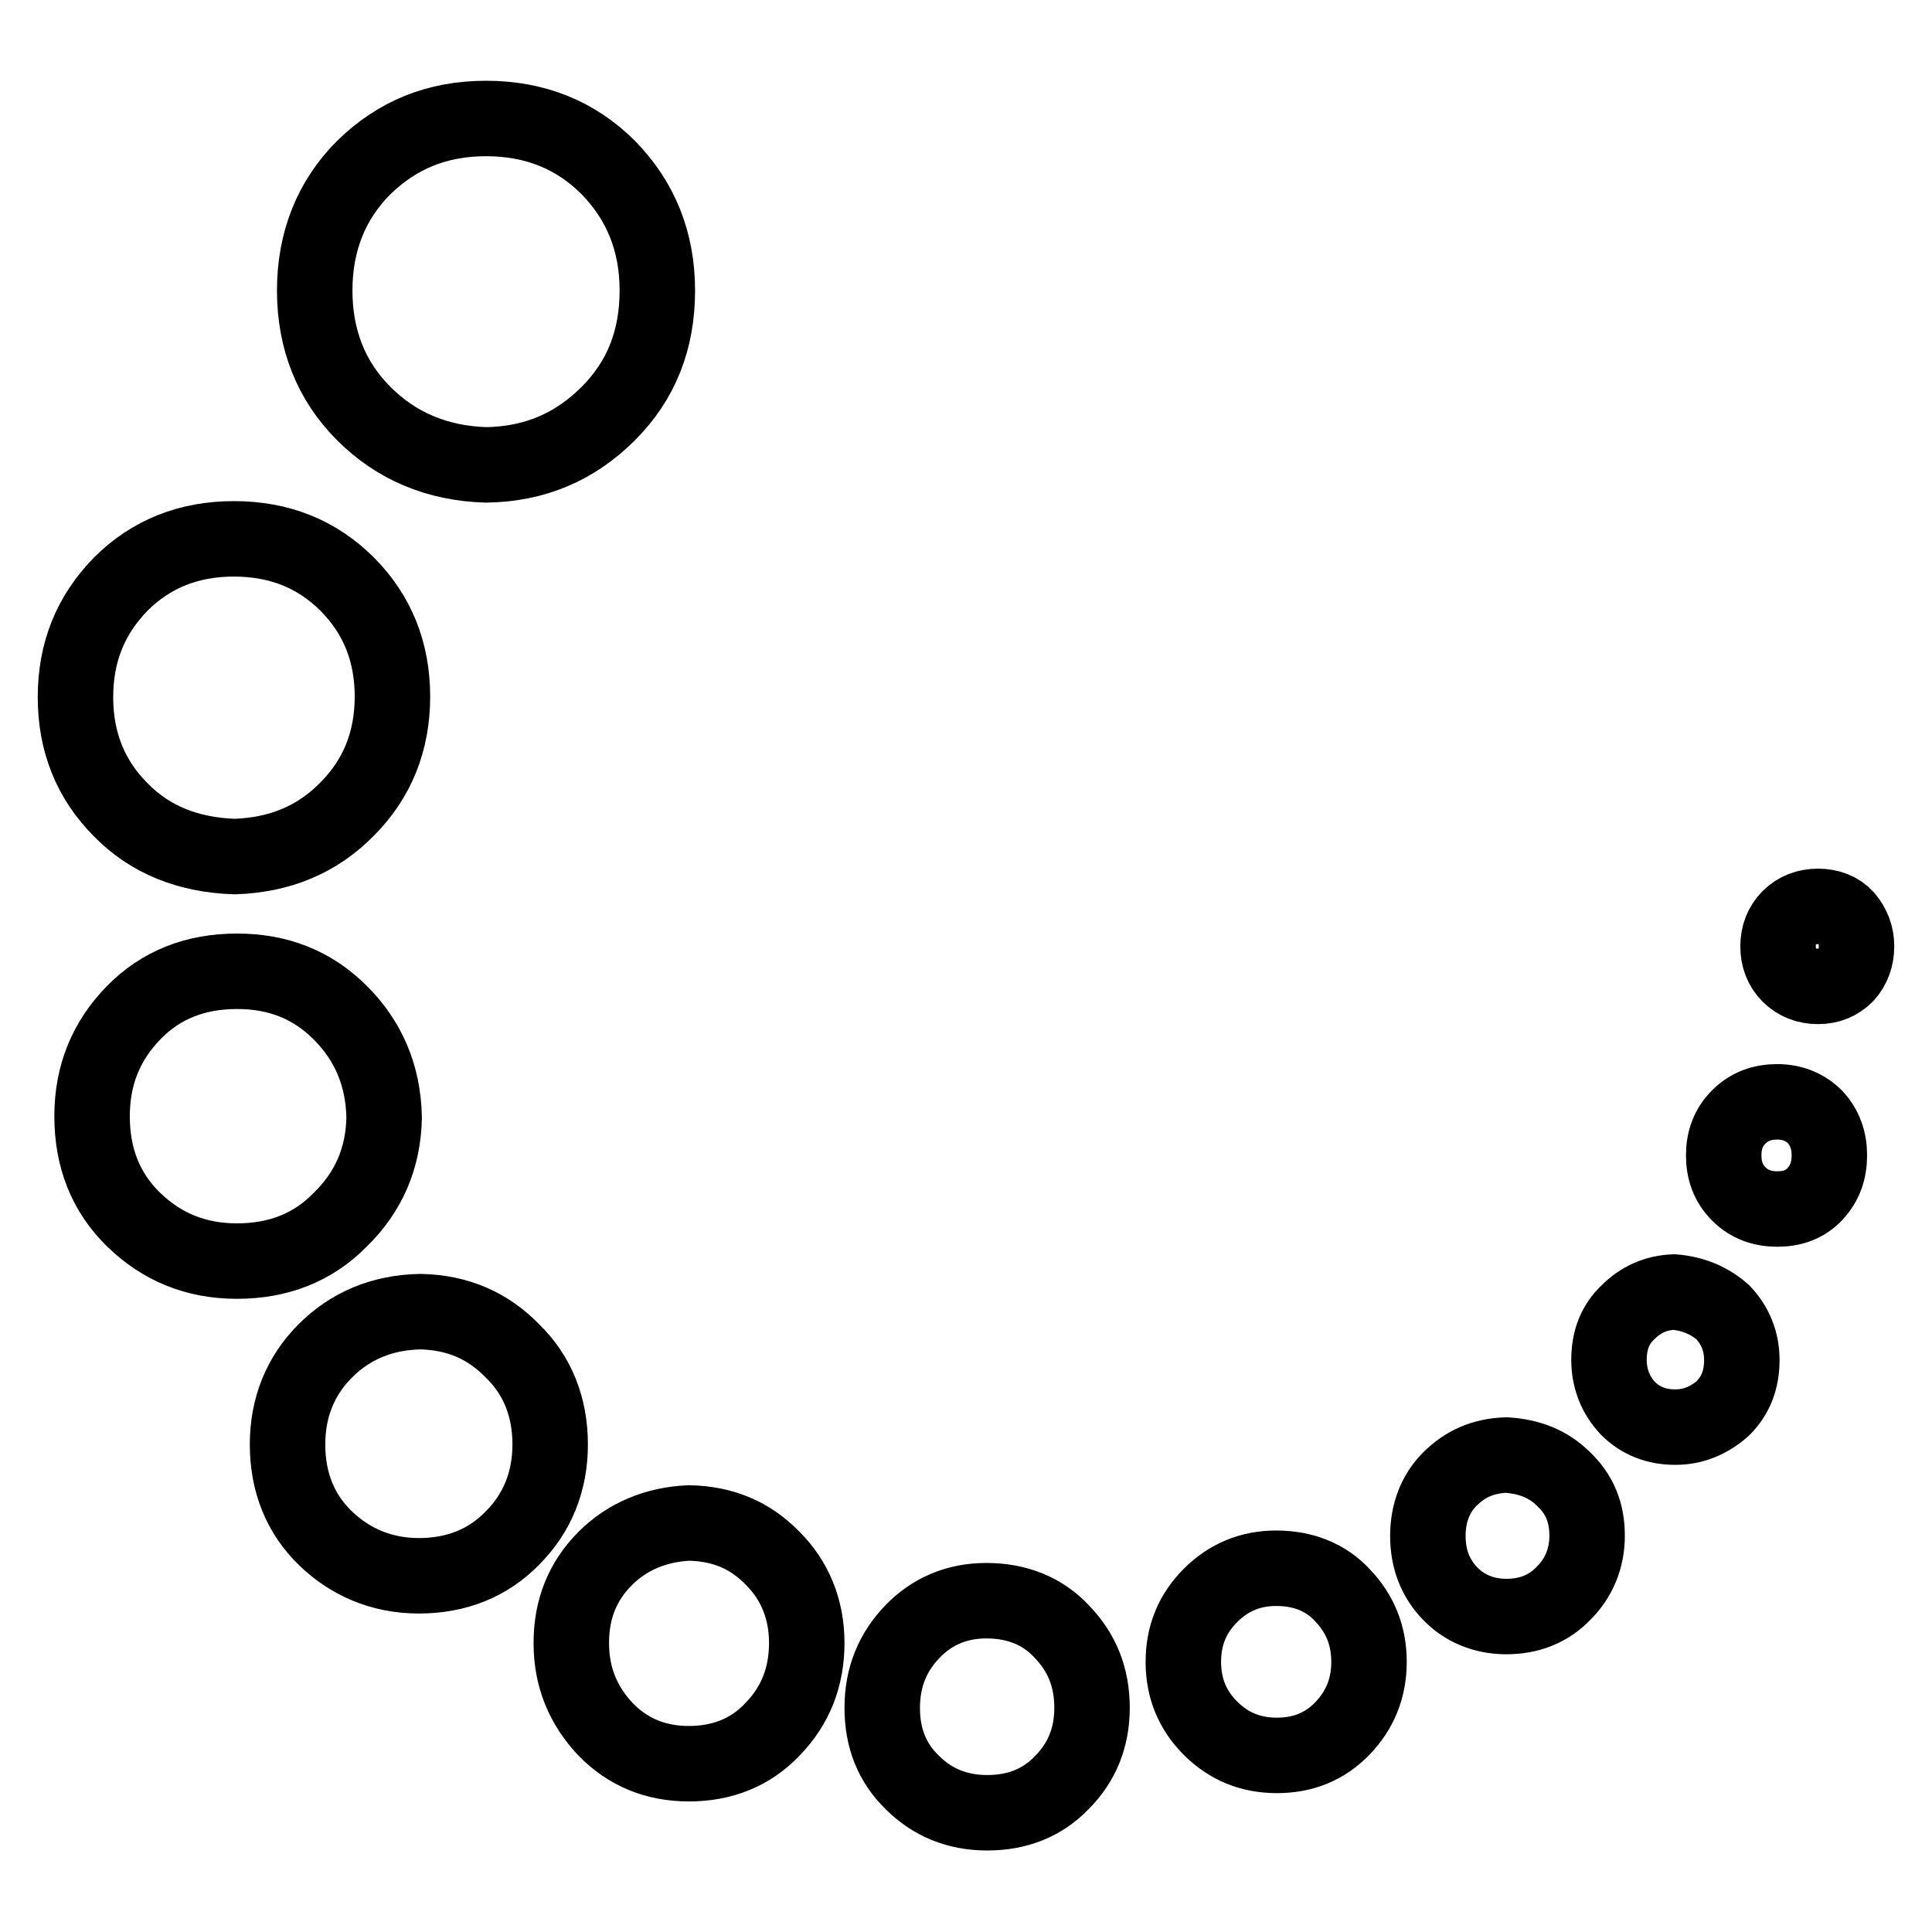 <?xml version="1.0" encoding="utf-8"?>
<!-- Svg Vector Icons : http://www.onlinewebfonts.com/icon -->
<!DOCTYPE svg PUBLIC "-//W3C//DTD SVG 1.1//EN" "http://www.w3.org/Graphics/SVG/1.1/DTD/svg11.dtd">
<svg version="1.1" xmlns="http://www.w3.org/2000/svg" xmlns:xlink="http://www.w3.org/1999/xlink" x="0px" y="0px" viewBox="0 0 256 256" enable-background="new 0 0 256 256" xml:space="preserve">
<g> <path stroke-width="10" fill-opacity="0" stroke="#000000"  d="M102.4,206.5c2.9,2.9,4.5,6.7,4.5,11.2c0,4.5-1.5,8.3-4.5,11.4c-2.9,3.1-6.7,4.6-11.1,4.6 c-4.4,0-8.1-1.5-11.1-4.6c-2.9-3.1-4.5-6.8-4.5-11.4c0-4.5,1.5-8.2,4.5-11.2c2.9-2.9,6.7-4.5,11.1-4.7 C95.8,201.9,99.4,203.4,102.4,206.5z M130.7,212.1c-3.9,0-7.2,1.4-9.8,4.1c-2.6,2.7-4,6-4,10.1c0,4,1.3,7.3,4,9.9 c2.6,2.6,5.9,4,9.9,4c4,0,7.3-1.3,9.9-4c2.6-2.6,4-5.9,4-9.9c0-4-1.3-7.3-4-10.1C138.2,213.5,134.8,212.1,130.7,212.1z M55.7,173.8 c-5.1,0.1-9.3,1.9-12.6,5.2c-3.3,3.3-5,7.5-5,12.4c0,5,1.7,9.2,5,12.4s7.5,5,12.4,5c5,0,9.2-1.7,12.4-5c3.3-3.3,5-7.5,5-12.4 c0-5-1.7-9.2-5-12.4C64.7,175.7,60.7,173.9,55.7,173.8z M64.4,61.6c6.5-0.1,11.8-2.4,16.2-6.8s6.5-9.8,6.5-16.3 c0-6.5-2.2-11.9-6.5-16.3c-4.3-4.3-9.7-6.5-16.2-6.5c-6.5,0-11.8,2.2-16.2,6.5c-4.3,4.3-6.5,9.8-6.5,16.3c0,6.5,2.2,12,6.5,16.3 S57.9,61.4,64.4,61.6z M31.1,113.5c5.9-0.2,10.9-2.2,14.9-6.3c4-4,6-9,6-14.9c0-5.9-2-10.9-6-14.9c-4-4-9-6-15-6s-11,2-15,6 c-4,4.1-6,9-6,15c0,5.9,2,10.9,6,14.9C19.9,111.3,25,113.3,31.1,113.5z M50.9,148.1c-0.1-5.6-2.1-10.2-5.8-13.9 c-3.7-3.7-8.2-5.5-13.7-5.5c-5.5,0-10.1,1.8-13.7,5.5c-3.6,3.7-5.5,8.2-5.5,13.7c0,5.5,1.8,10.1,5.5,13.7c3.7,3.6,8.2,5.5,13.7,5.5 c5.5,0,10.1-1.8,13.7-5.5C48.8,158,50.8,153.5,50.9,148.1z M244.6,121.6c-0.9-1-2.2-1.5-3.7-1.5c-1.5,0-2.8,0.5-3.8,1.5 c-1,1-1.5,2.3-1.5,3.8s0.5,2.8,1.5,3.8c1,1,2.3,1.5,3.8,1.5c1.5,0,2.7-0.5,3.7-1.5c0.9-1,1.4-2.3,1.4-3.8S245.5,122.7,244.6,121.6z  M235.5,146c-2,0-3.7,0.6-5.1,2c-1.4,1.4-2,3.1-2,5.1c0,2,0.6,3.7,2,5.1c1.4,1.4,3.1,2,5.1,2s3.7-0.6,5-2c1.3-1.4,1.9-3.1,1.9-5.1 c0-2-0.6-3.7-1.9-5.1C239.2,146.7,237.5,146,235.5,146z M199.6,192.8c-3.1,0.1-5.5,1.2-7.5,3.2c-1.9,1.9-2.9,4.5-2.9,7.5 c0,3.1,1,5.6,2.9,7.6c1.9,2,4.5,3.1,7.5,3.1s5.6-1,7.6-3.1c2-2,3.1-4.6,3.1-7.6c0-3.1-1-5.5-3.1-7.5 C205.2,194,202.7,193,199.6,192.8z M169.1,207.8c-3.4,0-6.3,1.2-8.7,3.6c-2.4,2.4-3.6,5.3-3.6,8.8c0,3.5,1.2,6.4,3.6,8.8 c2.4,2.4,5.3,3.6,8.8,3.6c3.5,0,6.4-1.2,8.7-3.6c2.3-2.4,3.5-5.3,3.5-8.8c0-3.5-1.2-6.4-3.5-8.8C175.7,209,172.7,207.8,169.1,207.8 z M221.8,171.2c-2.4,0.1-4.4,1-6.1,2.7c-1.7,1.6-2.5,3.7-2.5,6.3c0,2.5,0.9,4.7,2.5,6.4c1.7,1.7,3.8,2.5,6.3,2.5 c2.4,0,4.5-0.9,6.3-2.5c1.7-1.7,2.5-3.8,2.5-6.4c0-2.5-0.9-4.6-2.5-6.3C226.5,172.3,224.3,171.4,221.8,171.2z"/></g>
</svg>